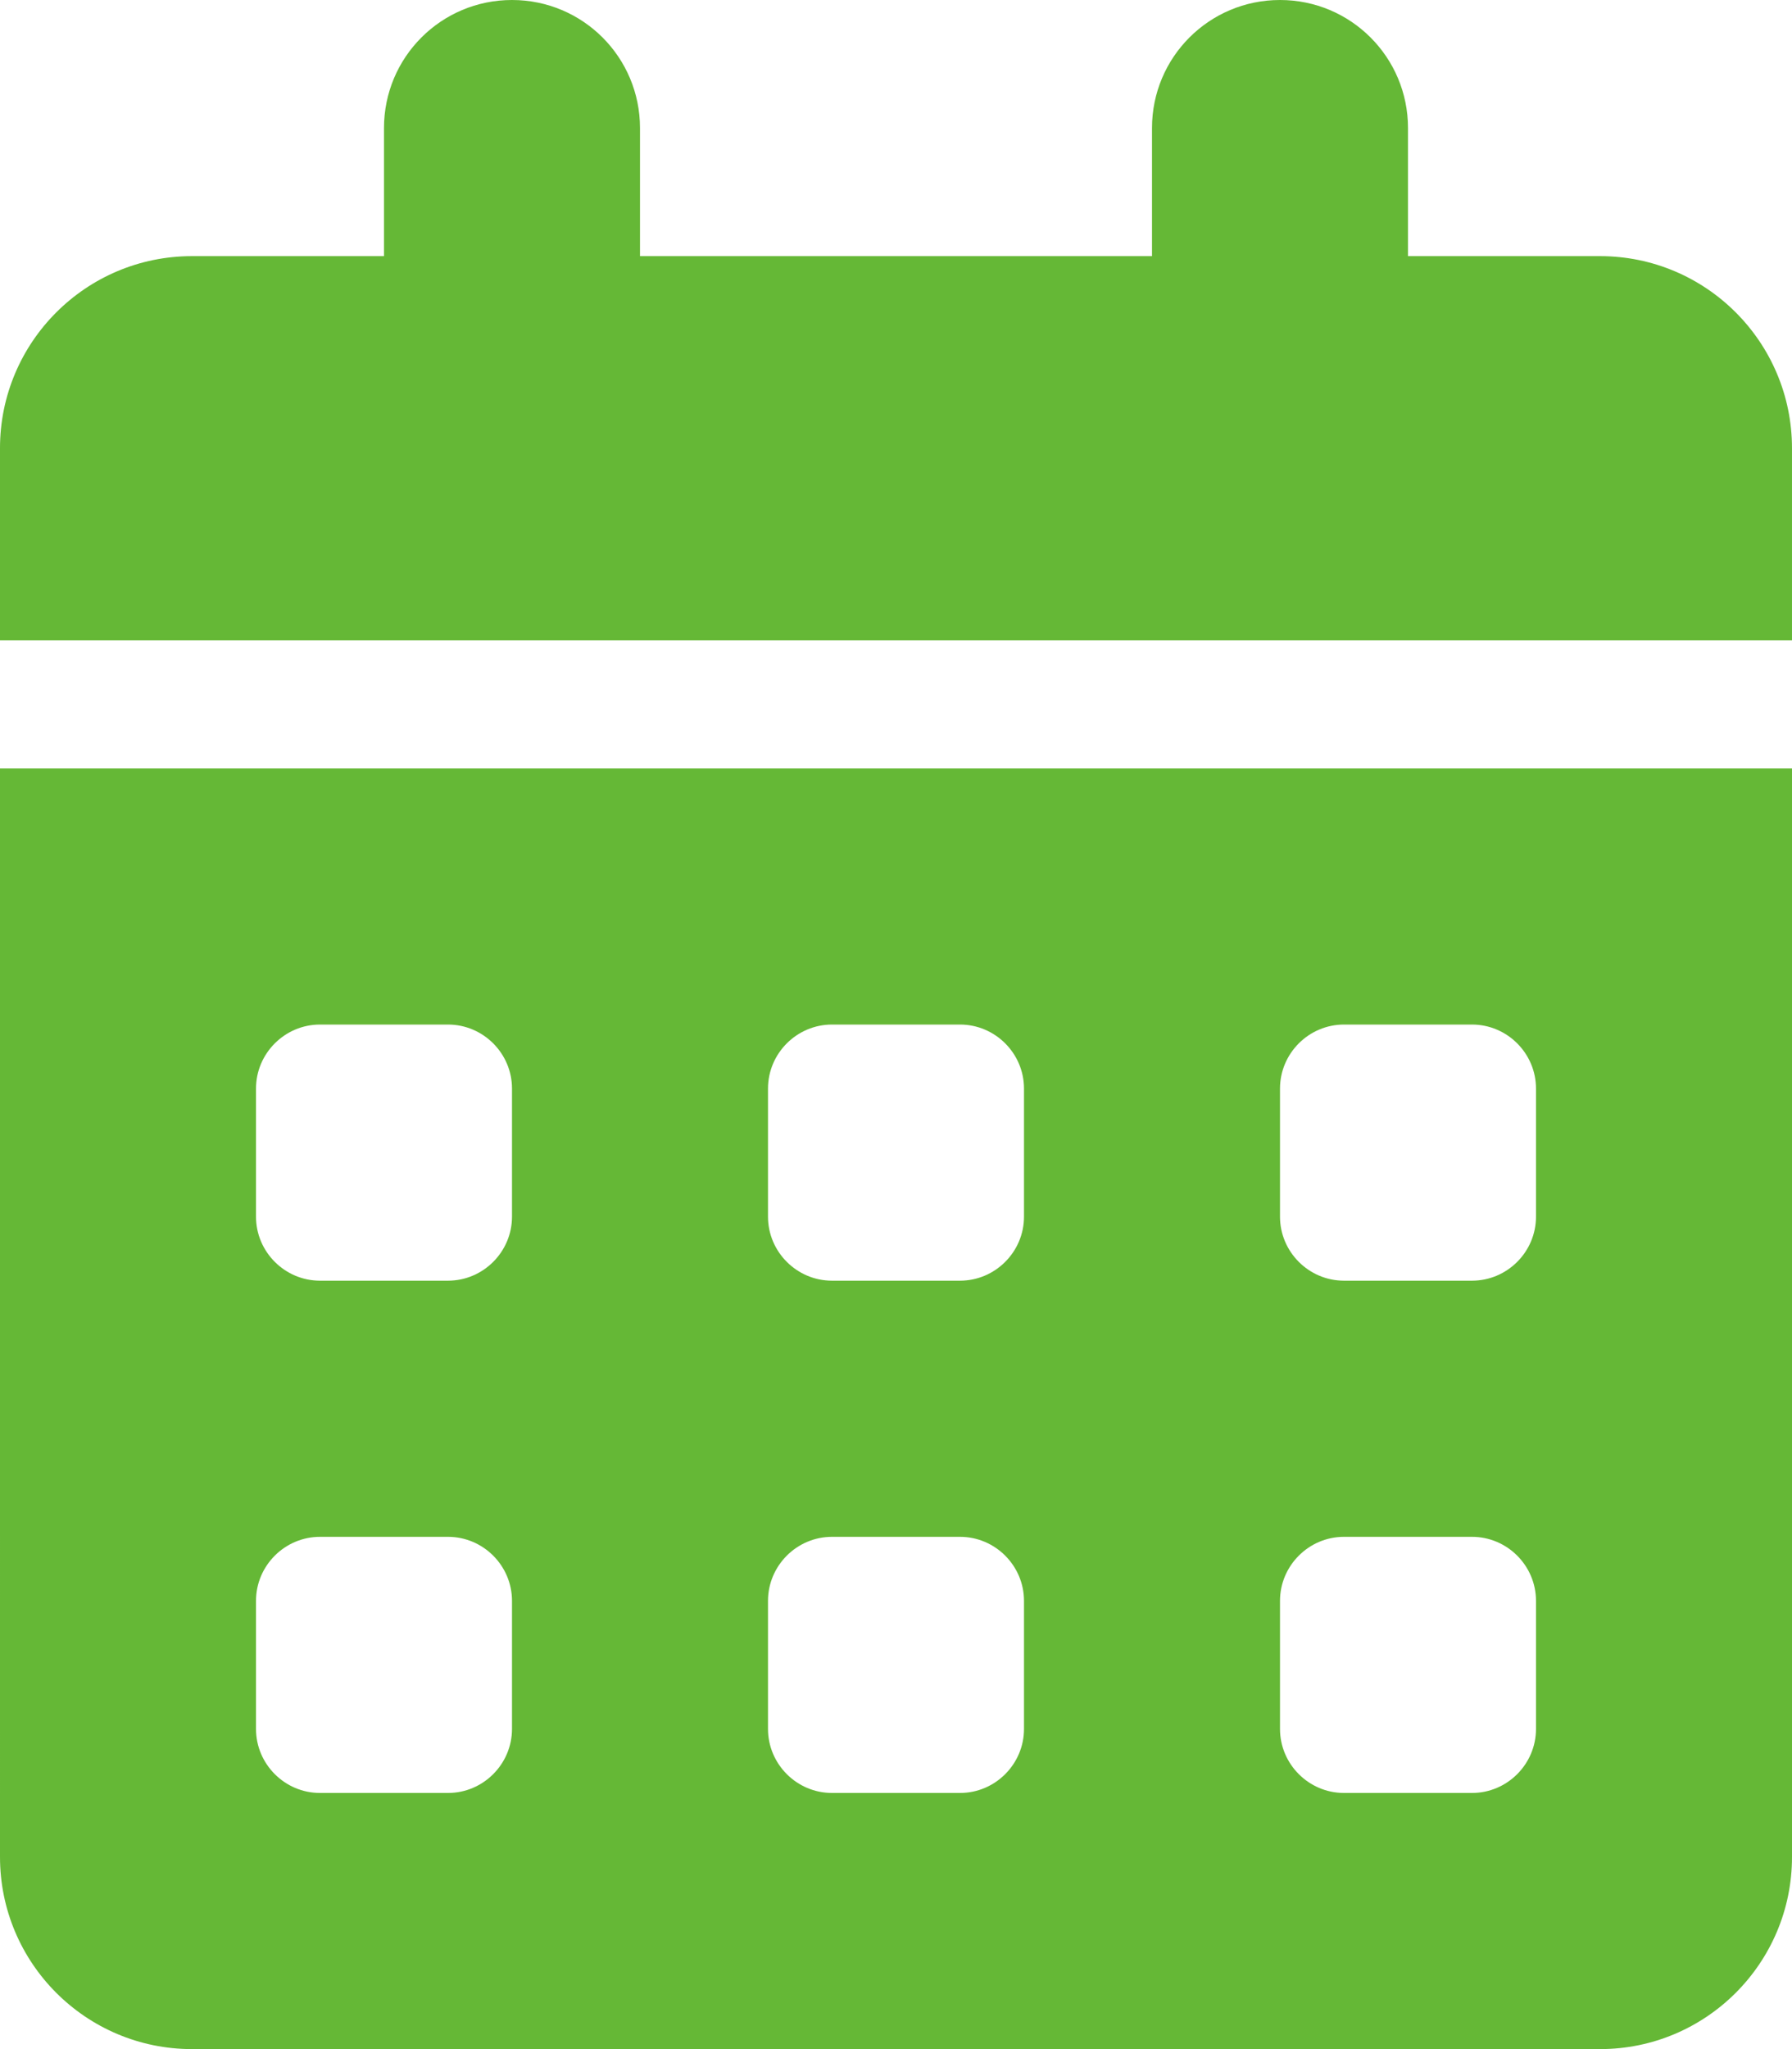 <svg version="1.2" xmlns="http://www.w3.org/2000/svg" viewBox="0 0 448 512" width="448" height="512">
	<title>calendar</title>
	<style>
		.s0 { fill: #65b836 } 
	</style>
	<path class="s0" d="m128 0c17.7 0 32 14.3 32 32v32h128v-32c0-17.7 14.3-32 32-32 17.7 0 32 14.3 32 32v32h48c26.5 0 48 21.5 48 48v48h-448v-48c0-26.5 21.5-48 48-48h48v-32c0-17.7 14.3-32 32-32zm-128 192h448v272c0 26.5-21.5 48-48 48h-352c-26.5 0-48-21.5-48-48zm64 80v32c0 8.8 7.2 16 16 16h32c8.8 0 16-7.2 16-16v-32c0-8.8-7.2-16-16-16h-32c-8.8 0-16 7.2-16 16zm128 0v32c0 8.8 7.2 16 16 16h32c8.8 0 16-7.2 16-16v-32c0-8.8-7.2-16-16-16h-32c-8.8 0-16 7.2-16 16zm144-16c-8.8 0-16 7.2-16 16v32c0 8.8 7.2 16 16 16h32c8.8 0 16-7.2 16-16v-32c0-8.8-7.2-16-16-16zm-272 144v32c0 8.8 7.2 16 16 16h32c8.8 0 16-7.2 16-16v-32c0-8.8-7.2-16-16-16h-32c-8.8 0-16 7.2-16 16zm144-16c-8.8 0-16 7.2-16 16v32c0 8.8 7.2 16 16 16h32c8.8 0 16-7.2 16-16v-32c0-8.8-7.2-16-16-16zm112 16v32c0 8.8 7.2 16 16 16h32c8.8 0 16-7.2 16-16v-32c0-8.8-7.2-16-16-16h-32c-8.8 0-16 7.2-16 16z"/>
</svg>